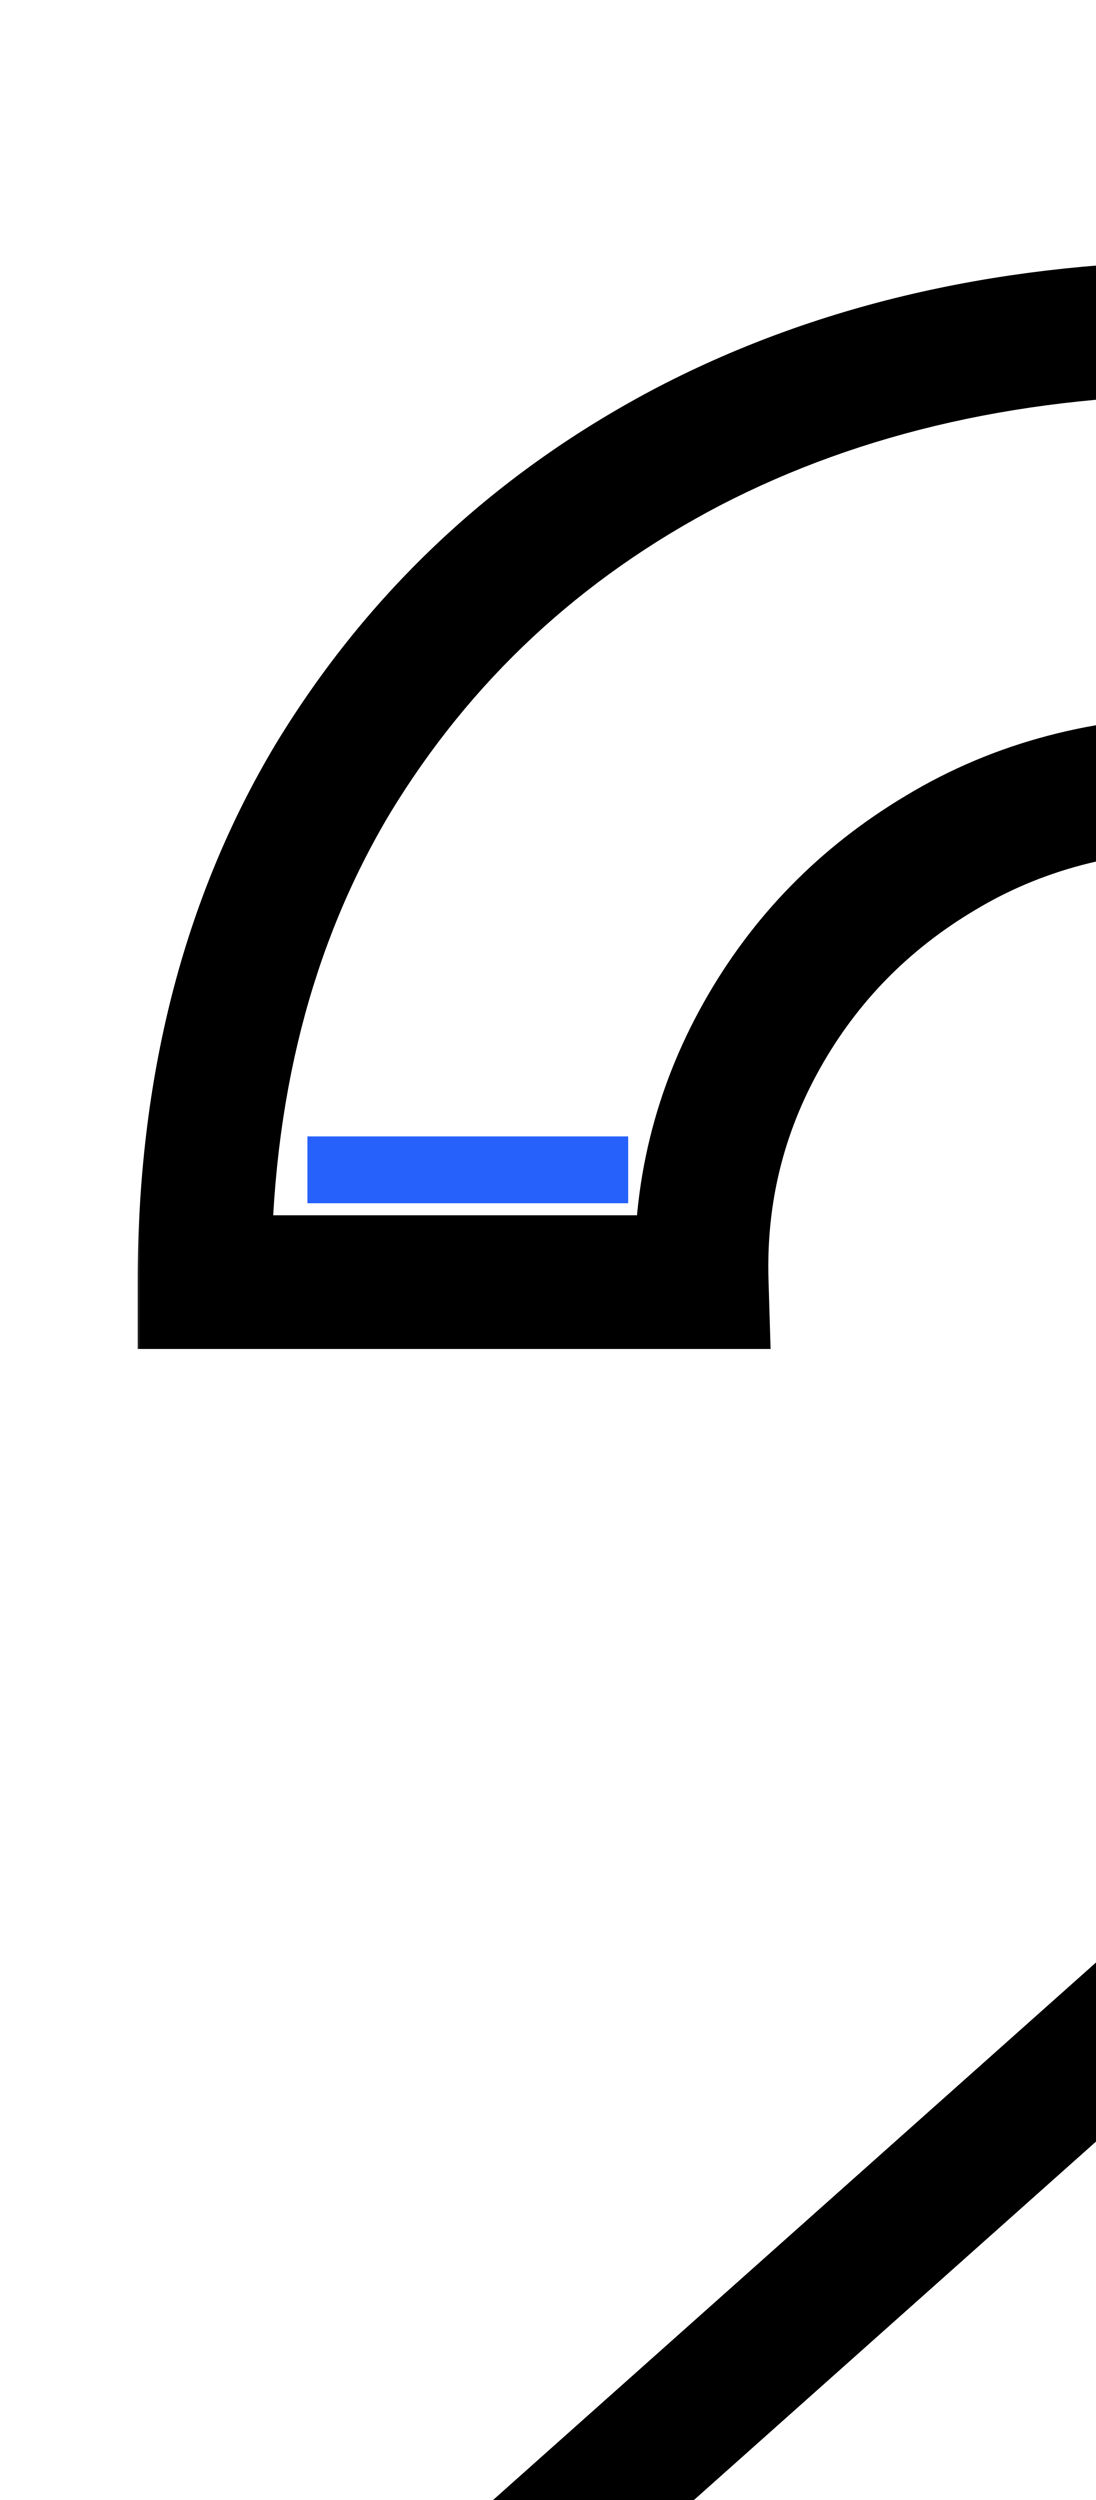 <?xml version="1.0" encoding="UTF-8"?> <svg xmlns="http://www.w3.org/2000/svg" width="82" height="187" viewBox="0 0 82 187" fill="none"> <mask id="path-1-outside-1_36_86" maskUnits="userSpaceOnUse" x="10" y="19" width="159" height="231" fill="black"> <rect fill="white" x="10" y="19" width="159" height="231"></rect> <path d="M15 244.7V213.2L107.4 130.85C114.6 124.45 119.6 118.4 122.4 112.7C125.2 107 126.6 101.5 126.6 96.2C126.6 89 125.05 82.6 121.95 77C118.85 71.3 114.55 66.8 109.05 63.5C103.65 60.2 97.4 58.55 90.3 58.55C82.8 58.55 76.15 60.3 70.35 63.8C64.65 67.2 60.2 71.75 57 77.45C53.8 83.15 52.3 89.3 52.5 95.9H15.3C15.3 81.5 18.5 68.95 24.9 58.25C31.4 47.55 40.3 39.25 51.6 33.35C63 27.45 76.15 24.5 91.05 24.5C104.85 24.5 117.25 27.6 128.25 33.8C139.25 39.9 147.9 48.4 154.2 59.3C160.5 70.1 163.65 82.55 163.65 96.65C163.65 106.95 162.25 115.6 159.45 122.6C156.65 129.6 152.45 136.05 146.85 141.95C141.35 147.85 134.5 154.4 126.3 161.6L60.75 219.65L57.45 210.65H163.65V244.7H15Z"></path> </mask> <path d="M15 244.7H10V249.7H15V244.7ZM15 213.2L11.673 209.467L10 210.959V213.2H15ZM107.4 130.85L104.078 127.113L104.073 127.117L107.4 130.85ZM122.4 112.7L126.888 114.905L122.4 112.7ZM121.95 77L117.558 79.389L117.566 79.405L117.576 79.422L121.95 77ZM109.05 63.5L106.443 67.766L106.46 67.777L106.478 67.787L109.05 63.5ZM70.35 63.8L72.911 68.094L72.922 68.088L72.933 68.081L70.35 63.8ZM57 77.45L52.64 75.002H52.64L57 77.45ZM52.5 95.9V100.9H57.654L57.498 95.749L52.5 95.9ZM15.3 95.9H10.3V100.9H15.3V95.9ZM24.9 58.25L20.627 55.654L20.618 55.669L20.609 55.683L24.9 58.25ZM51.6 33.35L49.302 28.91L49.294 28.914L49.286 28.918L51.6 33.35ZM128.25 33.8L125.795 38.156L125.81 38.164L125.825 38.173L128.25 33.8ZM154.2 59.3L149.871 61.802L149.876 61.811L149.881 61.819L154.2 59.3ZM146.85 141.95L143.223 138.508L143.208 138.524L143.193 138.541L146.85 141.95ZM126.3 161.6L123.001 157.843L122.993 157.85L122.985 157.857L126.3 161.6ZM60.75 219.65L56.056 221.371L58.578 228.252L64.065 223.393L60.75 219.65ZM57.45 210.65V205.65H50.291L52.756 212.371L57.45 210.65ZM163.65 210.65H168.65V205.65H163.65V210.65ZM163.65 244.7V249.7H168.65V244.7H163.65ZM20 244.7V213.2H10V244.7H20ZM18.327 216.933L110.727 134.583L104.073 127.117L11.673 209.467L18.327 216.933ZM110.722 134.587C118.181 127.957 123.694 121.406 126.888 114.905L117.912 110.495C115.506 115.394 111.019 120.943 104.078 127.113L110.722 134.587ZM126.888 114.905C129.959 108.653 131.6 102.401 131.6 96.2H121.6C121.6 100.599 120.441 105.347 117.912 110.495L126.888 114.905ZM131.6 96.2C131.6 88.26 129.884 81.008 126.324 74.578L117.576 79.422C120.216 84.192 121.6 89.74 121.6 96.2H131.6ZM126.342 74.611C122.821 68.137 117.897 62.977 111.622 59.212L106.478 67.787C111.203 70.623 114.879 74.463 117.558 79.389L126.342 74.611ZM111.657 59.234C105.379 55.397 98.205 53.55 90.3 53.55V63.55C96.595 63.55 101.921 65.003 106.443 67.766L111.657 59.234ZM90.3 53.55C81.99 53.55 74.428 55.499 67.767 59.519L72.933 68.081C77.872 65.101 83.61 63.55 90.3 63.55V53.55ZM67.789 59.506C61.35 63.346 56.275 68.528 52.64 75.002L61.36 79.898C64.125 74.972 67.95 71.054 72.911 68.094L67.789 59.506ZM52.64 75.002C48.99 81.503 47.275 88.553 47.502 96.051L57.498 95.749C57.325 90.047 58.609 84.797 61.36 79.898L52.64 75.002ZM52.5 90.9H15.3V100.9H52.5V90.9ZM20.3 95.9C20.3 82.262 23.323 70.627 29.191 60.817L20.609 55.683C13.677 67.273 10.3 80.738 10.3 95.9H20.3ZM29.173 60.846C35.191 50.94 43.407 43.268 53.914 37.782L49.286 28.918C37.193 35.232 27.609 44.16 20.627 55.654L29.173 60.846ZM53.898 37.791C64.482 32.313 76.821 29.5 91.05 29.5V19.5C75.479 19.5 61.518 22.587 49.302 28.91L53.898 37.791ZM91.05 29.5C104.072 29.5 115.613 32.417 125.795 38.156L130.705 29.444C118.887 22.783 105.628 19.5 91.05 19.5V29.5ZM125.825 38.173C136.032 43.833 144.024 51.686 149.871 61.802L158.529 56.798C151.776 45.114 142.468 35.967 130.675 29.427L125.825 38.173ZM149.881 61.819C155.68 71.761 158.65 83.32 158.65 96.65H168.65C168.65 81.78 165.32 68.439 158.519 56.781L149.881 61.819ZM158.65 96.65C158.65 106.532 157.302 114.507 154.808 120.743L164.092 124.457C167.198 116.693 168.65 107.368 168.65 96.65H158.65ZM154.808 120.743C152.261 127.11 148.422 133.031 143.223 138.508L150.477 145.392C156.478 139.069 161.039 132.09 164.092 124.457L154.808 120.743ZM143.193 138.541C137.838 144.285 131.116 150.717 123.001 157.843L129.599 165.357C137.884 158.083 144.862 151.415 150.507 145.359L143.193 138.541ZM122.985 157.857L57.435 215.907L64.065 223.393L129.615 165.343L122.985 157.857ZM65.444 217.929L62.144 208.929L52.756 212.371L56.056 221.371L65.444 217.929ZM57.45 215.65H163.65V205.65H57.45V215.65ZM158.65 210.65V244.7H168.65V210.65H158.65ZM163.65 239.7H15V249.7H163.65V239.7Z" fill="black" mask="url(#path-1-outside-1_36_86)"></path> <line x1="23" y1="87.5" x2="47" y2="87.5" stroke="#2661FB" stroke-width="5"></line> </svg> 
